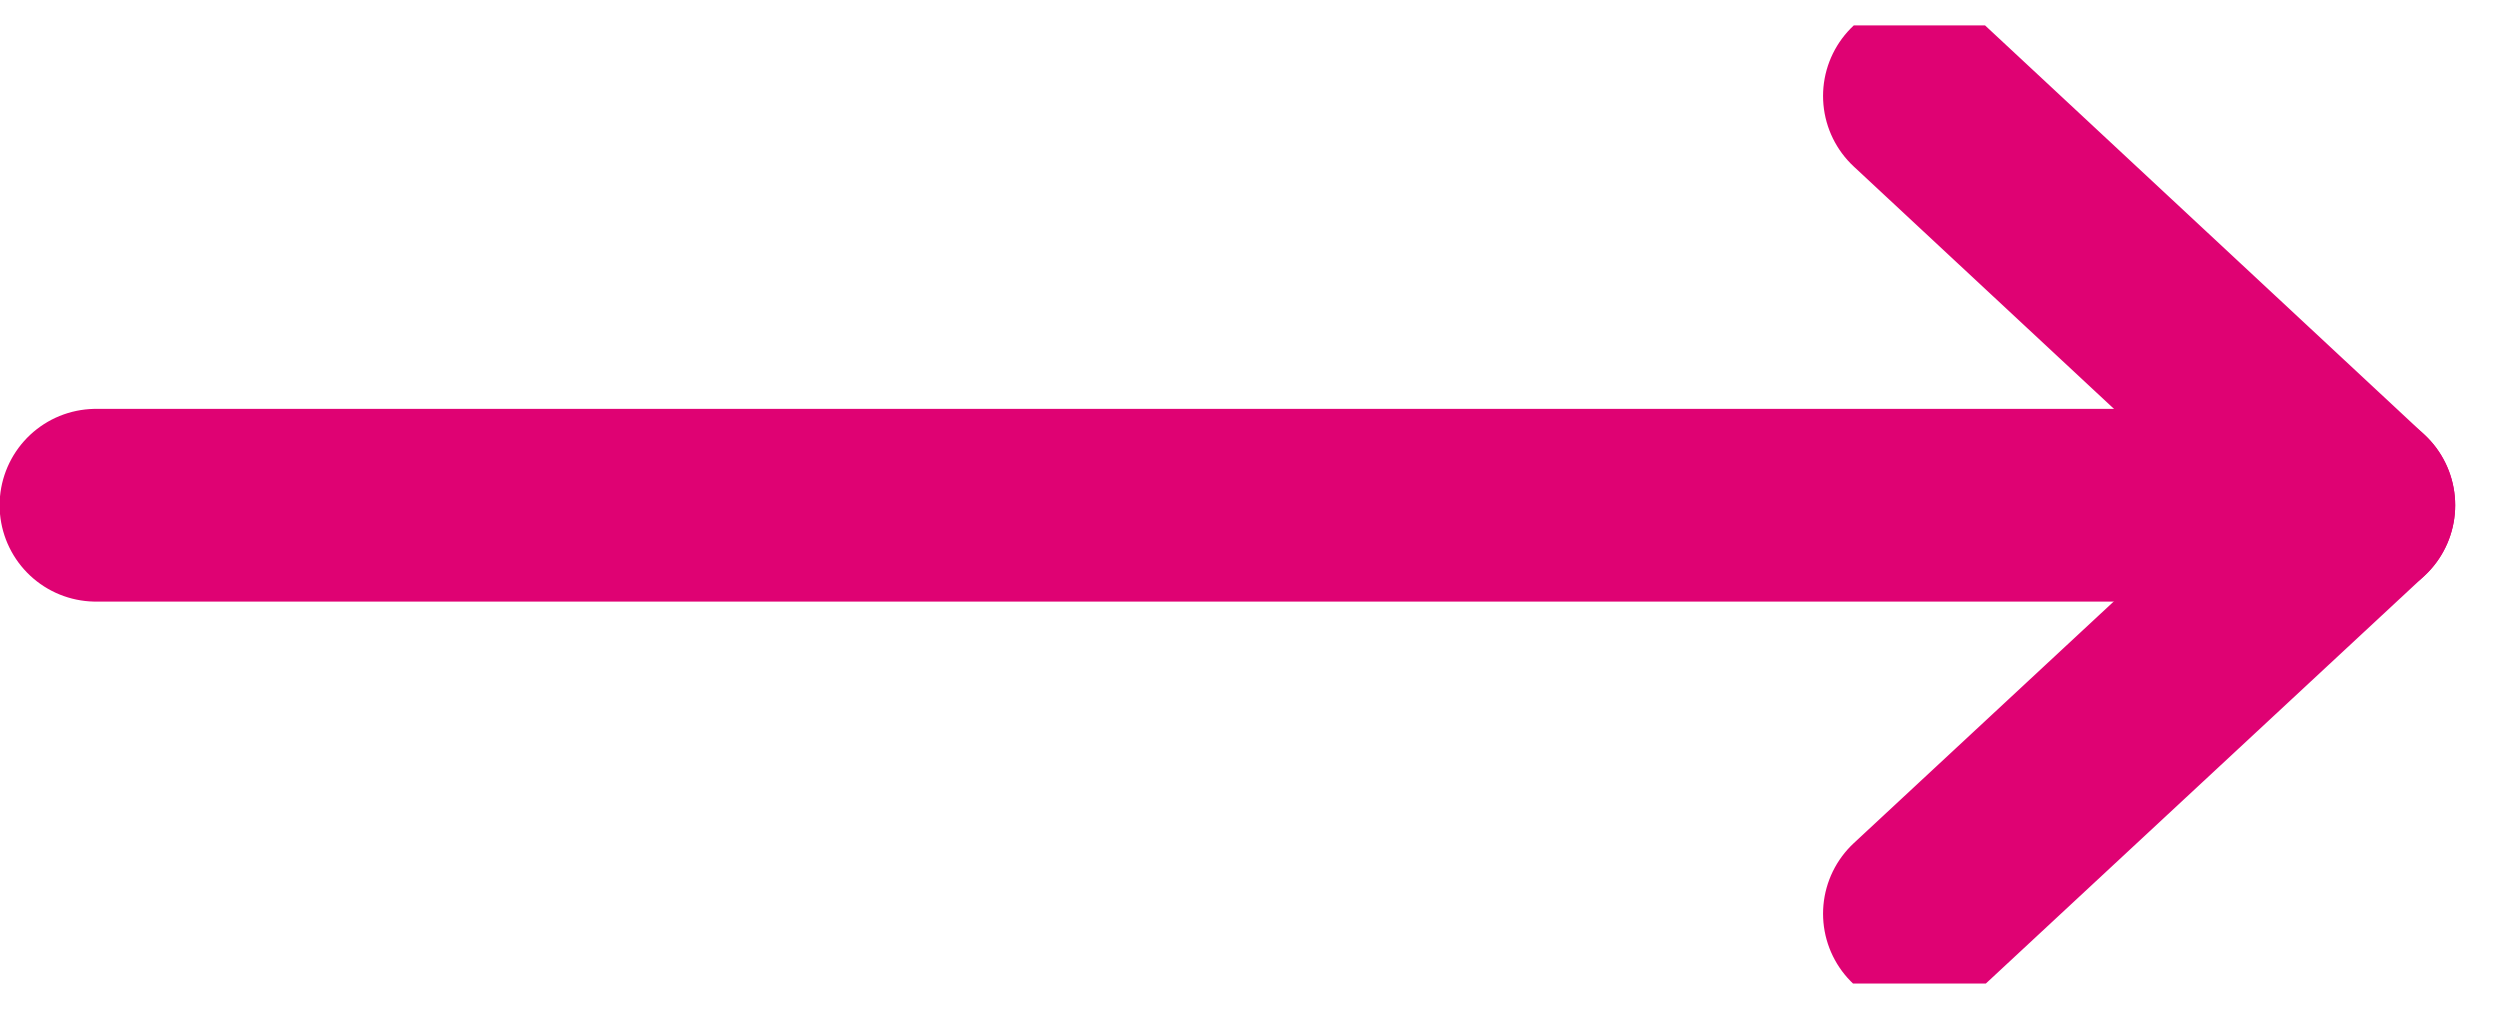 <?xml version="1.0" encoding="UTF-8"?><svg id="Laag_2" xmlns="http://www.w3.org/2000/svg" xmlns:xlink="http://www.w3.org/1999/xlink" viewBox="0 0 31.52 12.73"><defs><clipPath id="clippath"><rect y=".32" width="31.52" height="12.08" style="fill:none;"/></clipPath></defs><g id="Laag_1-2"><g style="clip-path:url(#clippath);"><line x1="1.21" y1="6.37" x2="29.74" y2="6.37" style="fill:none; stroke:#df0273; stroke-linecap:round; stroke-linejoin:round; stroke-width:2.43px;"/><polyline points="24.2 1.21 29.74 6.37 24.2 11.52" style="fill:none; stroke:#df0273; stroke-linecap:round; stroke-linejoin:round; stroke-width:2.43px;"/></g></g></svg>